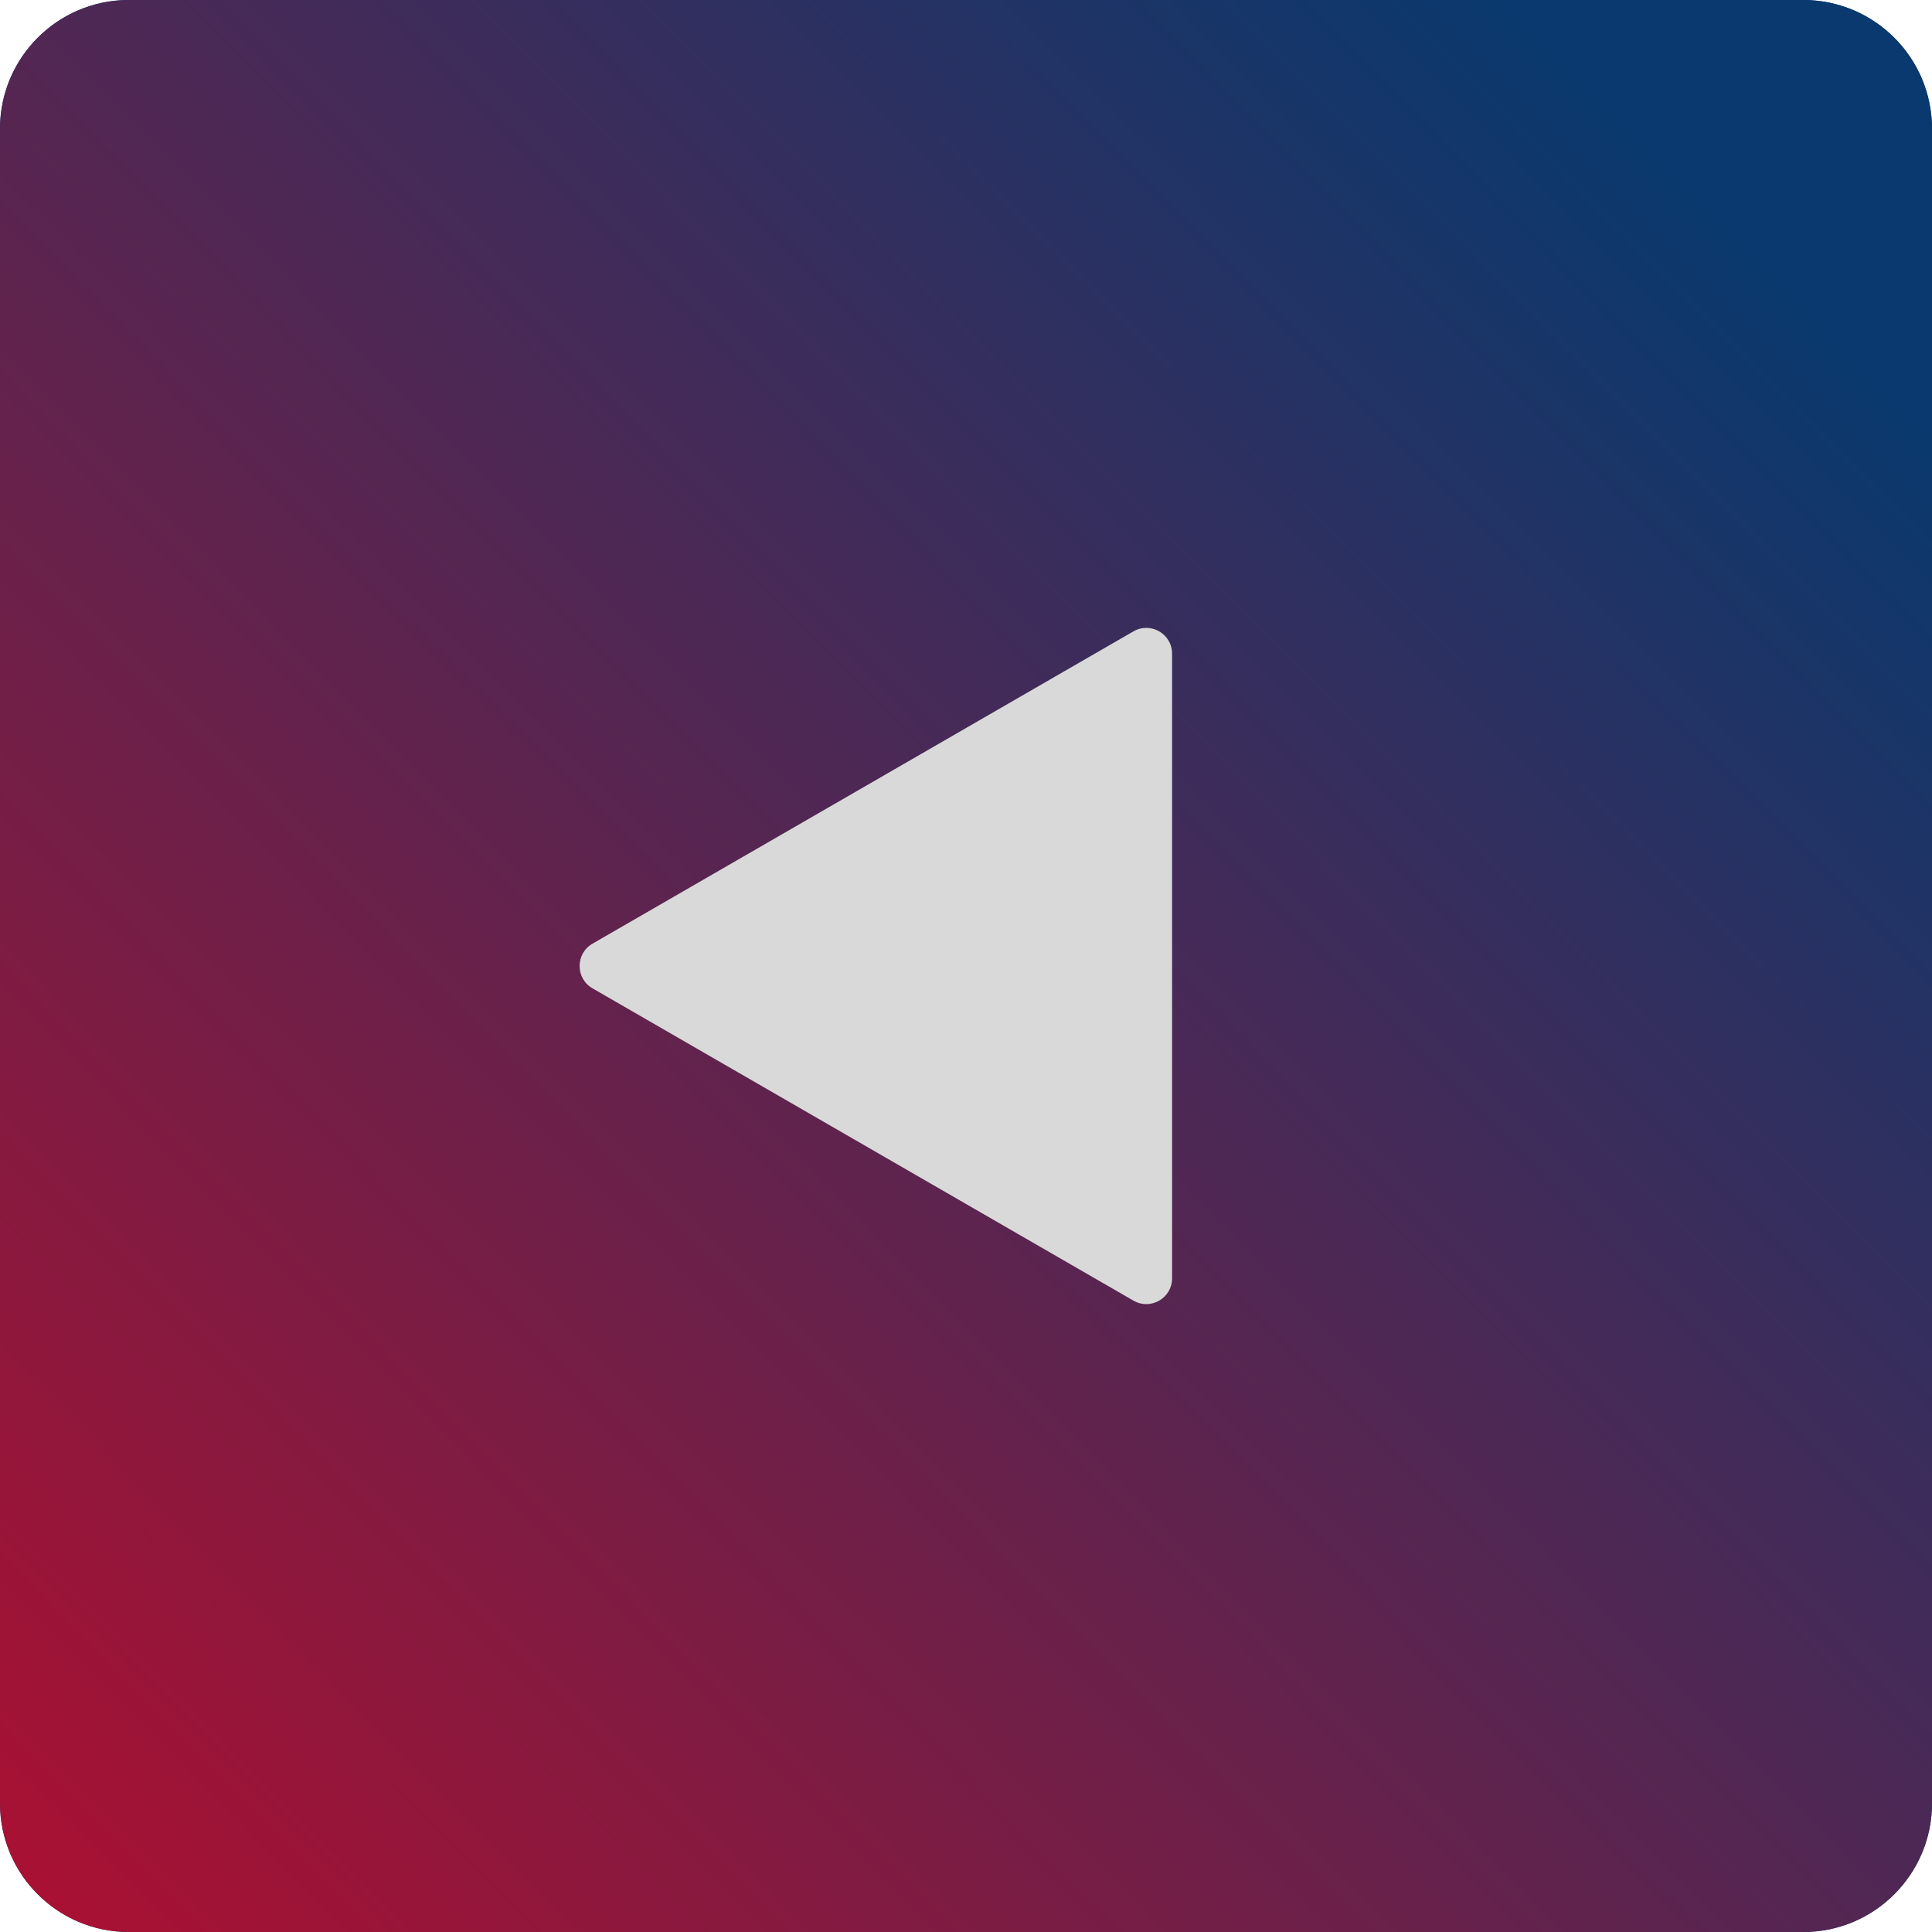 <?xml version="1.0" encoding="UTF-8"?> <svg xmlns="http://www.w3.org/2000/svg" width="150" height="150" viewBox="0 0 150 150" fill="none"><path d="M140 0H10C4.477 0 0 4.477 0 10V140C0 145.523 4.477 150 10 150H140C145.523 150 150 145.523 150 140V10C150 4.477 145.523 0 140 0Z" fill="#09396E"></path><path d="M140 0H10C4.477 0 0 4.477 0 10V140C0 145.523 4.477 150 10 150H140C145.523 150 150 145.523 150 140V10C150 4.477 145.523 0 140 0Z" fill="url(#paint0_linear_2385_1016)"></path><path d="M46 76.732C44.667 75.962 44.667 74.038 46 73.268L88 49.019C89.333 48.249 91 49.212 91 50.751L91 99.249C91 100.788 89.333 101.751 88 100.981L46 76.732Z" fill="#D9D9D9"></path><defs><linearGradient id="paint0_linear_2385_1016" x1="-12.858" y1="183" x2="144.644" y2="27.515" gradientUnits="userSpaceOnUse"><stop stop-color="#C80927"></stop><stop offset="1" stop-color="#09396E"></stop></linearGradient></defs></svg> 